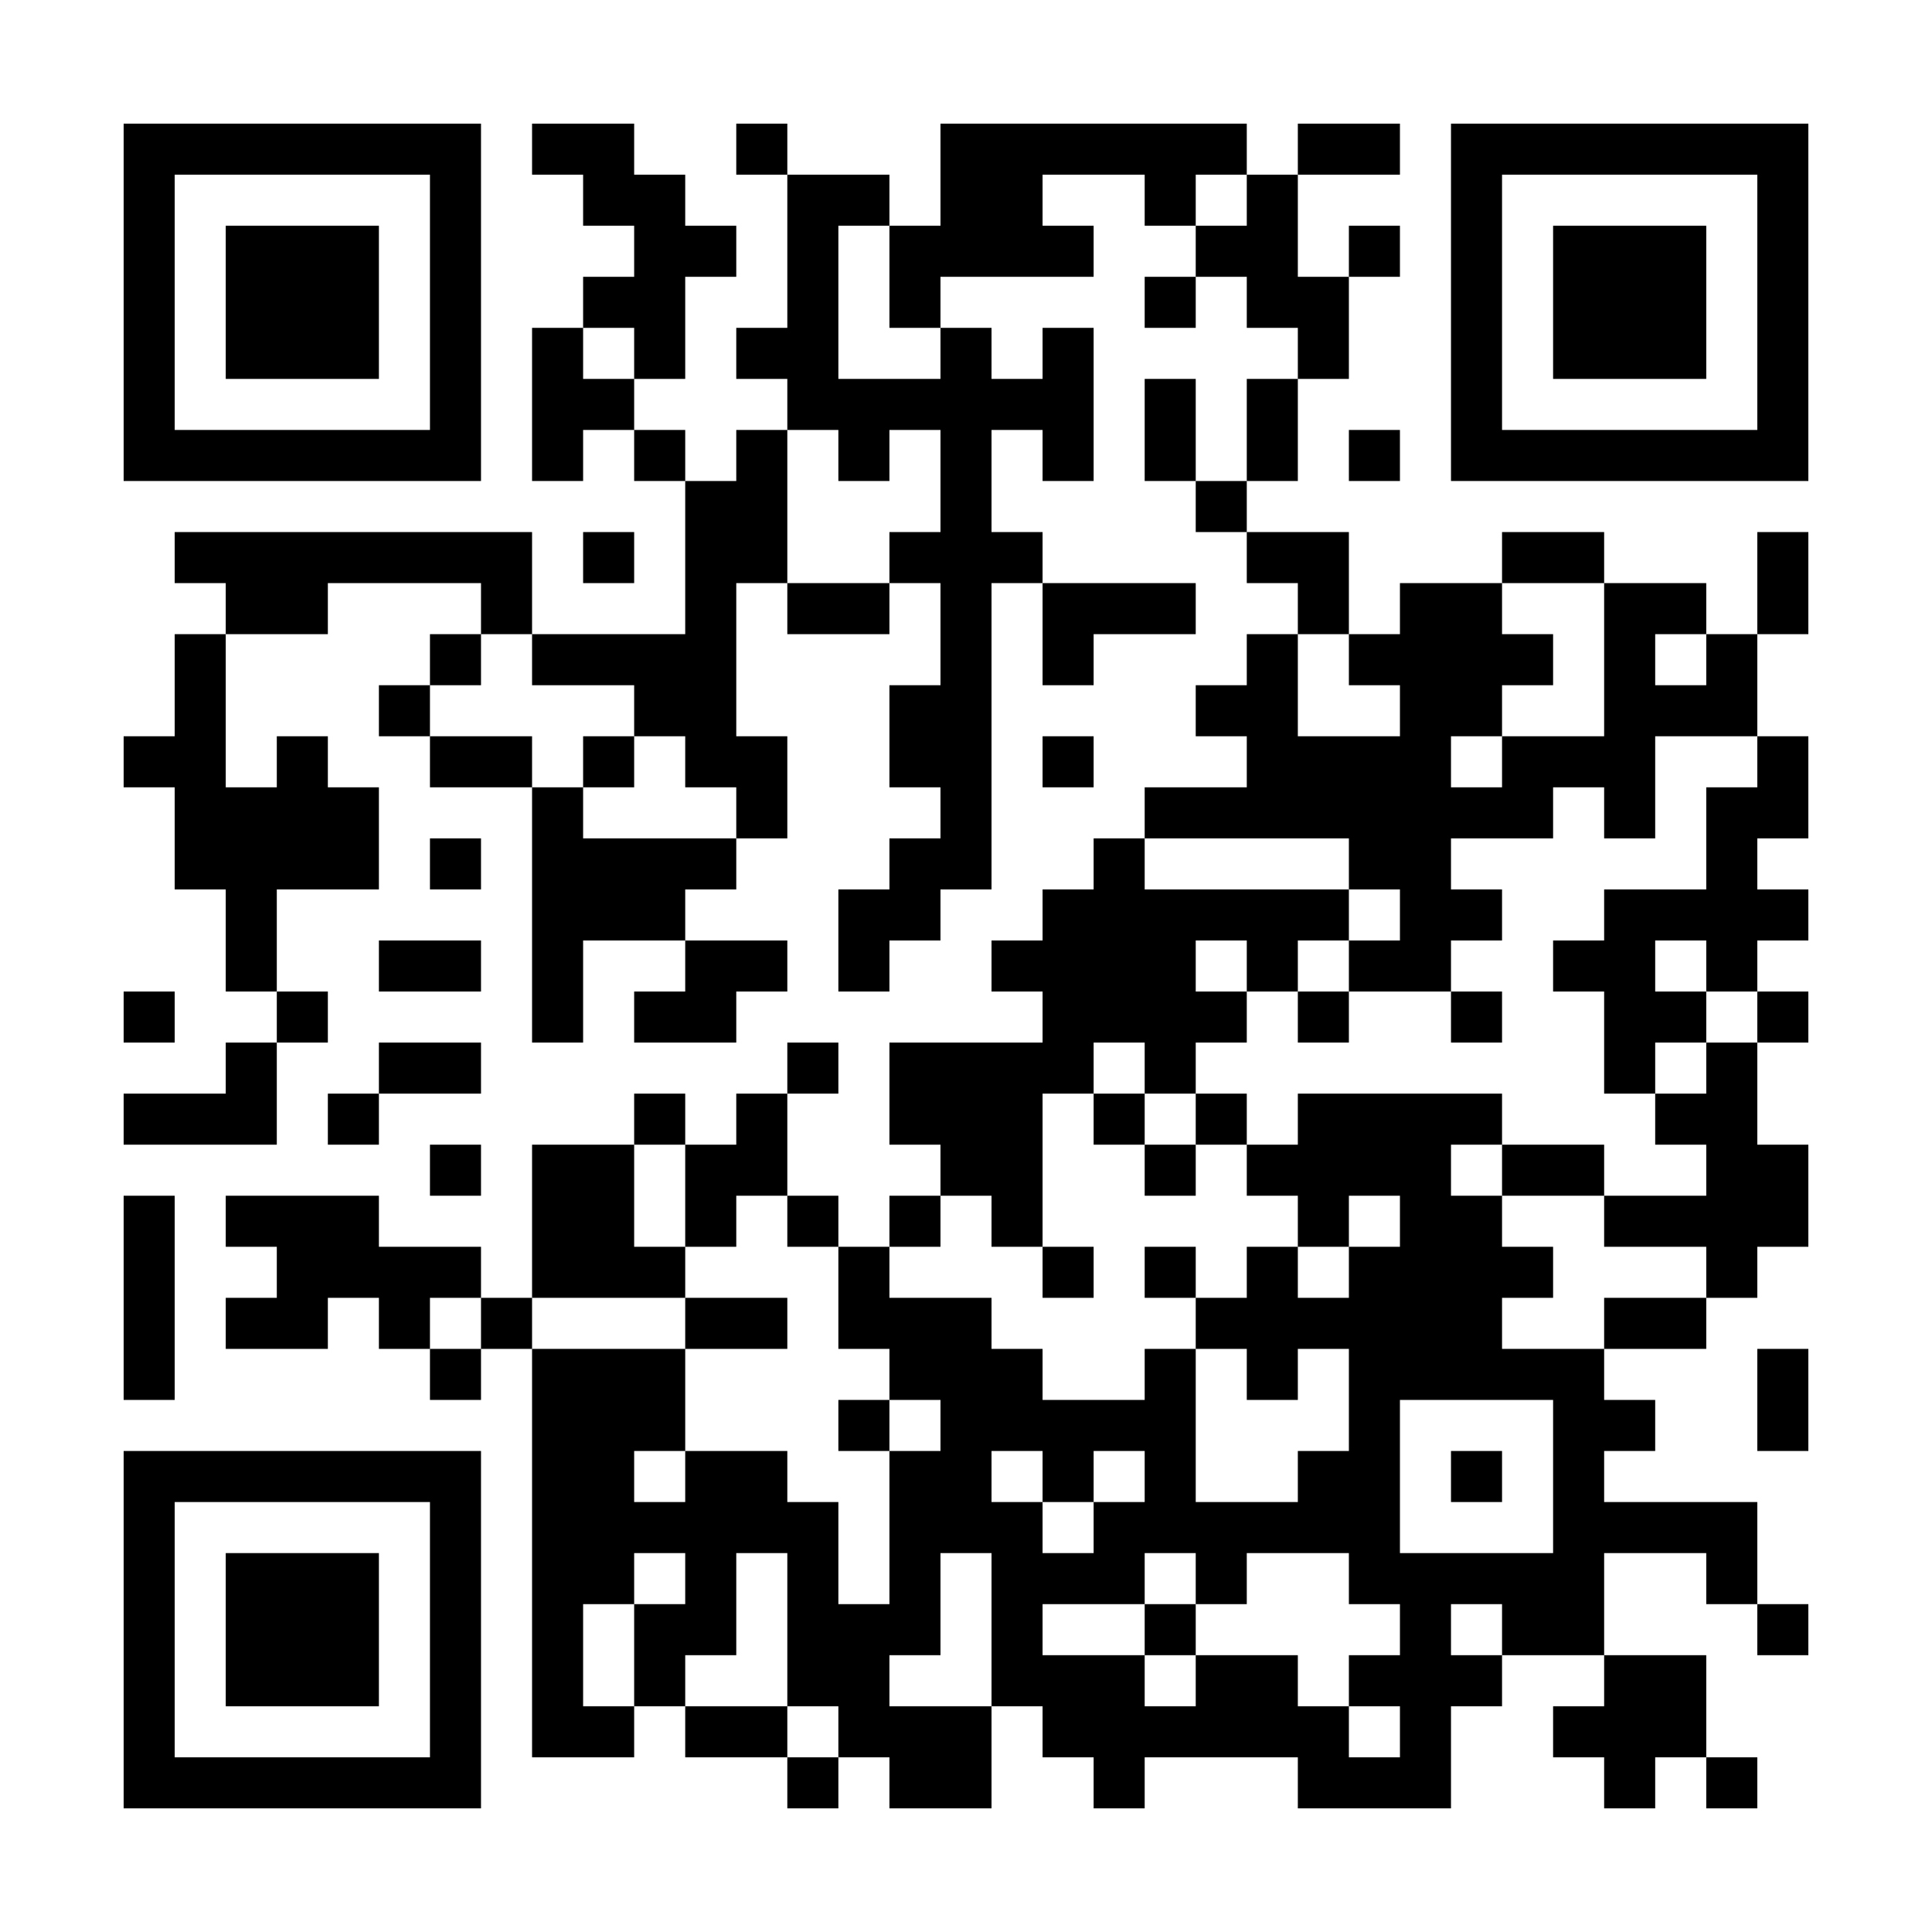 <svg width="282" height="282" viewBox="0 0 282 282" fill="none" xmlns="http://www.w3.org/2000/svg">
<rect width="282" height="282" fill="white"/>
<path d="M18.048 18.048H25.5V25.5H18.048V18.048ZM25.5 18.048H32.951V25.5H25.5V18.048ZM32.951 18.048H40.403V25.5H32.951V18.048ZM40.403 18.048H47.855V25.5H40.403V18.048ZM47.855 18.048H55.306V25.5H47.855V18.048ZM55.306 18.048H62.758V25.5H55.306V18.048ZM62.758 18.048H70.209V25.5H62.758V18.048ZM77.661 18.048H85.113V25.5H77.661V18.048ZM85.113 18.048H92.564V25.5H85.113V18.048ZM107.468 18.048H114.919V25.5H107.468V18.048ZM137.274 18.048H144.726V25.5H137.274V18.048ZM144.726 18.048H152.177V25.5H144.726V18.048ZM152.177 18.048H159.629V25.5H152.177V18.048ZM159.629 18.048H167.081V25.5H159.629V18.048ZM167.081 18.048H174.532V25.5H167.081V18.048ZM174.532 18.048H181.984V25.5H174.532V18.048ZM189.436 18.048H196.887V25.5H189.436V18.048ZM196.887 18.048H204.339V25.5H196.887V18.048ZM211.791 18.048H219.242V25.5H211.791V18.048ZM219.242 18.048H226.694V25.5H219.242V18.048ZM226.694 18.048H234.145V25.5H226.694V18.048ZM234.145 18.048H241.597V25.5H234.145V18.048ZM241.597 18.048H249.049V25.5H241.597V18.048ZM249.049 18.048H256.5V25.5H249.049V18.048ZM256.5 18.048H263.952V25.5H256.5V18.048ZM18.048 25.5H25.5V32.951H18.048V25.5ZM62.758 25.5H70.209V32.951H62.758V25.5ZM85.113 25.5H92.564V32.951H85.113V25.5ZM92.564 25.5H100.016V32.951H92.564V25.5ZM114.919 25.5H122.371V32.951H114.919V25.5ZM122.371 25.5H129.823V32.951H122.371V25.5ZM137.274 25.5H144.726V32.951H137.274V25.5ZM144.726 25.5H152.177V32.951H144.726V25.5ZM167.081 25.5H174.532V32.951H167.081V25.5ZM181.984 25.5H189.436V32.951H181.984V25.5ZM211.791 25.5H219.242V32.951H211.791V25.5ZM256.5 25.5H263.952V32.951H256.5V25.5ZM18.048 32.951H25.5V40.403H18.048V32.951ZM32.951 32.951H40.403V40.403H32.951V32.951ZM40.403 32.951H47.855V40.403H40.403V32.951ZM47.855 32.951H55.306V40.403H47.855V32.951ZM62.758 32.951H70.209V40.403H62.758V32.951ZM92.564 32.951H100.016V40.403H92.564V32.951ZM100.016 32.951H107.468V40.403H100.016V32.951ZM114.919 32.951H122.371V40.403H114.919V32.951ZM129.823 32.951H137.274V40.403H129.823V32.951ZM137.274 32.951H144.726V40.403H137.274V32.951ZM144.726 32.951H152.177V40.403H144.726V32.951ZM152.177 32.951H159.629V40.403H152.177V32.951ZM174.532 32.951H181.984V40.403H174.532V32.951ZM181.984 32.951H189.436V40.403H181.984V32.951ZM196.887 32.951H204.339V40.403H196.887V32.951ZM211.791 32.951H219.242V40.403H211.791V32.951ZM226.694 32.951H234.145V40.403H226.694V32.951ZM234.145 32.951H241.597V40.403H234.145V32.951ZM241.597 32.951H249.049V40.403H241.597V32.951ZM256.5 32.951H263.952V40.403H256.5V32.951ZM18.048 40.403H25.5V47.854H18.048V40.403ZM32.951 40.403H40.403V47.854H32.951V40.403ZM40.403 40.403H47.855V47.854H40.403V40.403ZM47.855 40.403H55.306V47.854H47.855V40.403ZM62.758 40.403H70.209V47.854H62.758V40.403ZM85.113 40.403H92.564V47.854H85.113V40.403ZM92.564 40.403H100.016V47.854H92.564V40.403ZM114.919 40.403H122.371V47.854H114.919V40.403ZM129.823 40.403H137.274V47.854H129.823V40.403ZM167.081 40.403H174.532V47.854H167.081V40.403ZM181.984 40.403H189.436V47.854H181.984V40.403ZM189.436 40.403H196.887V47.854H189.436V40.403ZM211.791 40.403H219.242V47.854H211.791V40.403ZM226.694 40.403H234.145V47.854H226.694V40.403ZM234.145 40.403H241.597V47.854H234.145V40.403ZM241.597 40.403H249.049V47.854H241.597V40.403ZM256.5 40.403H263.952V47.854H256.5V40.403ZM18.048 47.854H25.5V55.306H18.048V47.854ZM32.951 47.854H40.403V55.306H32.951V47.854ZM40.403 47.854H47.855V55.306H40.403V47.854ZM47.855 47.854H55.306V55.306H47.855V47.854ZM62.758 47.854H70.209V55.306H62.758V47.854ZM77.661 47.854H85.113V55.306H77.661V47.854ZM92.564 47.854H100.016V55.306H92.564V47.854ZM107.468 47.854H114.919V55.306H107.468V47.854ZM114.919 47.854H122.371V55.306H114.919V47.854ZM137.274 47.854H144.726V55.306H137.274V47.854ZM152.177 47.854H159.629V55.306H152.177V47.854ZM189.436 47.854H196.887V55.306H189.436V47.854ZM211.791 47.854H219.242V55.306H211.791V47.854ZM226.694 47.854H234.145V55.306H226.694V47.854ZM234.145 47.854H241.597V55.306H234.145V47.854ZM241.597 47.854H249.049V55.306H241.597V47.854ZM256.5 47.854H263.952V55.306H256.5V47.854ZM18.048 55.306H25.5V62.758H18.048V55.306ZM62.758 55.306H70.209V62.758H62.758V55.306ZM77.661 55.306H85.113V62.758H77.661V55.306ZM85.113 55.306H92.564V62.758H85.113V55.306ZM114.919 55.306H122.371V62.758H114.919V55.306ZM122.371 55.306H129.823V62.758H122.371V55.306ZM129.823 55.306H137.274V62.758H129.823V55.306ZM137.274 55.306H144.726V62.758H137.274V55.306ZM144.726 55.306H152.177V62.758H144.726V55.306ZM152.177 55.306H159.629V62.758H152.177V55.306ZM167.081 55.306H174.532V62.758H167.081V55.306ZM181.984 55.306H189.436V62.758H181.984V55.306ZM211.791 55.306H219.242V62.758H211.791V55.306ZM256.5 55.306H263.952V62.758H256.5V55.306ZM18.048 62.758H25.5V70.209H18.048V62.758ZM25.5 62.758H32.951V70.209H25.5V62.758ZM32.951 62.758H40.403V70.209H32.951V62.758ZM40.403 62.758H47.855V70.209H40.403V62.758ZM47.855 62.758H55.306V70.209H47.855V62.758ZM55.306 62.758H62.758V70.209H55.306V62.758ZM62.758 62.758H70.209V70.209H62.758V62.758ZM77.661 62.758H85.113V70.209H77.661V62.758ZM92.564 62.758H100.016V70.209H92.564V62.758ZM107.468 62.758H114.919V70.209H107.468V62.758ZM122.371 62.758H129.823V70.209H122.371V62.758ZM137.274 62.758H144.726V70.209H137.274V62.758ZM152.177 62.758H159.629V70.209H152.177V62.758ZM167.081 62.758H174.532V70.209H167.081V62.758ZM181.984 62.758H189.436V70.209H181.984V62.758ZM196.887 62.758H204.339V70.209H196.887V62.758ZM211.791 62.758H219.242V70.209H211.791V62.758ZM219.242 62.758H226.694V70.209H219.242V62.758ZM226.694 62.758H234.145V70.209H226.694V62.758ZM234.145 62.758H241.597V70.209H234.145V62.758ZM241.597 62.758H249.049V70.209H241.597V62.758ZM249.049 62.758H256.5V70.209H249.049V62.758ZM256.5 62.758H263.952V70.209H256.5V62.758ZM100.016 70.209H107.468V77.661H100.016V70.209ZM107.468 70.209H114.919V77.661H107.468V70.209ZM137.274 70.209H144.726V77.661H137.274V70.209ZM174.532 70.209H181.984V77.661H174.532V70.209ZM25.5 77.661H32.951V85.113H25.5V77.661ZM32.951 77.661H40.403V85.113H32.951V77.661ZM40.403 77.661H47.855V85.113H40.403V77.661ZM47.855 77.661H55.306V85.113H47.855V77.661ZM55.306 77.661H62.758V85.113H55.306V77.661ZM62.758 77.661H70.209V85.113H62.758V77.661ZM70.209 77.661H77.661V85.113H70.209V77.661ZM85.113 77.661H92.564V85.113H85.113V77.661ZM100.016 77.661H107.468V85.113H100.016V77.661ZM107.468 77.661H114.919V85.113H107.468V77.661ZM129.823 77.661H137.274V85.113H129.823V77.661ZM137.274 77.661H144.726V85.113H137.274V77.661ZM144.726 77.661H152.177V85.113H144.726V77.661ZM181.984 77.661H189.436V85.113H181.984V77.661ZM189.436 77.661H196.887V85.113H189.436V77.661ZM219.242 77.661H226.694V85.113H219.242V77.661ZM226.694 77.661H234.145V85.113H226.694V77.661ZM256.5 77.661H263.952V85.113H256.5V77.661ZM32.951 85.113H40.403V92.564H32.951V85.113ZM40.403 85.113H47.855V92.564H40.403V85.113ZM70.209 85.113H77.661V92.564H70.209V85.113ZM100.016 85.113H107.468V92.564H100.016V85.113ZM114.919 85.113H122.371V92.564H114.919V85.113ZM122.371 85.113H129.823V92.564H122.371V85.113ZM137.274 85.113H144.726V92.564H137.274V85.113ZM152.177 85.113H159.629V92.564H152.177V85.113ZM159.629 85.113H167.081V92.564H159.629V85.113ZM167.081 85.113H174.532V92.564H167.081V85.113ZM189.436 85.113H196.887V92.564H189.436V85.113ZM204.339 85.113H211.791V92.564H204.339V85.113ZM211.791 85.113H219.242V92.564H211.791V85.113ZM234.145 85.113H241.597V92.564H234.145V85.113ZM241.597 85.113H249.049V92.564H241.597V85.113ZM256.5 85.113H263.952V92.564H256.5V85.113ZM25.5 92.564H32.951V100.016H25.5V92.564ZM62.758 92.564H70.209V100.016H62.758V92.564ZM77.661 92.564H85.113V100.016H77.661V92.564ZM85.113 92.564H92.564V100.016H85.113V92.564ZM92.564 92.564H100.016V100.016H92.564V92.564ZM100.016 92.564H107.468V100.016H100.016V92.564ZM137.274 92.564H144.726V100.016H137.274V92.564ZM152.177 92.564H159.629V100.016H152.177V92.564ZM181.984 92.564H189.436V100.016H181.984V92.564ZM196.887 92.564H204.339V100.016H196.887V92.564ZM204.339 92.564H211.791V100.016H204.339V92.564ZM211.791 92.564H219.242V100.016H211.791V92.564ZM219.242 92.564H226.694V100.016H219.242V92.564ZM234.145 92.564H241.597V100.016H234.145V92.564ZM249.049 92.564H256.5V100.016H249.049V92.564ZM25.5 100.016H32.951V107.467H25.5V100.016ZM55.306 100.016H62.758V107.467H55.306V100.016ZM92.564 100.016H100.016V107.467H92.564V100.016ZM100.016 100.016H107.468V107.467H100.016V100.016ZM129.823 100.016H137.274V107.467H129.823V100.016ZM137.274 100.016H144.726V107.467H137.274V100.016ZM174.532 100.016H181.984V107.467H174.532V100.016ZM181.984 100.016H189.436V107.467H181.984V100.016ZM204.339 100.016H211.791V107.467H204.339V100.016ZM211.791 100.016H219.242V107.467H211.791V100.016ZM234.145 100.016H241.597V107.467H234.145V100.016ZM241.597 100.016H249.049V107.467H241.597V100.016ZM249.049 100.016H256.5V107.467H249.049V100.016ZM18.048 107.467H25.5V114.919H18.048V107.467ZM25.5 107.467H32.951V114.919H25.5V107.467ZM40.403 107.467H47.855V114.919H40.403V107.467ZM62.758 107.467H70.209V114.919H62.758V107.467ZM70.209 107.467H77.661V114.919H70.209V107.467ZM85.113 107.467H92.564V114.919H85.113V107.467ZM100.016 107.467H107.468V114.919H100.016V107.467ZM107.468 107.467H114.919V114.919H107.468V107.467ZM129.823 107.467H137.274V114.919H129.823V107.467ZM137.274 107.467H144.726V114.919H137.274V107.467ZM152.177 107.467H159.629V114.919H152.177V107.467ZM181.984 107.467H189.436V114.919H181.984V107.467ZM189.436 107.467H196.887V114.919H189.436V107.467ZM196.887 107.467H204.339V114.919H196.887V107.467ZM204.339 107.467H211.791V114.919H204.339V107.467ZM219.242 107.467H226.694V114.919H219.242V107.467ZM226.694 107.467H234.145V114.919H226.694V107.467ZM234.145 107.467H241.597V114.919H234.145V107.467ZM256.5 107.467H263.952V114.919H256.5V107.467ZM25.5 114.919H32.951V122.371H25.5V114.919ZM32.951 114.919H40.403V122.371H32.951V114.919ZM40.403 114.919H47.855V122.371H40.403V114.919ZM47.855 114.919H55.306V122.371H47.855V114.919ZM77.661 114.919H85.113V122.371H77.661V114.919ZM107.468 114.919H114.919V122.371H107.468V114.919ZM137.274 114.919H144.726V122.371H137.274V114.919ZM167.081 114.919H174.532V122.371H167.081V114.919ZM174.532 114.919H181.984V122.371H174.532V114.919ZM181.984 114.919H189.436V122.371H181.984V114.919ZM189.436 114.919H196.887V122.371H189.436V114.919ZM196.887 114.919H204.339V122.371H196.887V114.919ZM204.339 114.919H211.791V122.371H204.339V114.919ZM211.791 114.919H219.242V122.371H211.791V114.919ZM219.242 114.919H226.694V122.371H219.242V114.919ZM234.145 114.919H241.597V122.371H234.145V114.919ZM249.049 114.919H256.5V122.371H249.049V114.919ZM256.5 114.919H263.952V122.371H256.5V114.919ZM25.5 122.371H32.951V129.822H25.5V122.371ZM32.951 122.371H40.403V129.822H32.951V122.371ZM40.403 122.371H47.855V129.822H40.403V122.371ZM47.855 122.371H55.306V129.822H47.855V122.371ZM62.758 122.371H70.209V129.822H62.758V122.371ZM77.661 122.371H85.113V129.822H77.661V122.371ZM85.113 122.371H92.564V129.822H85.113V122.371ZM92.564 122.371H100.016V129.822H92.564V122.371ZM100.016 122.371H107.468V129.822H100.016V122.371ZM129.823 122.371H137.274V129.822H129.823V122.371ZM137.274 122.371H144.726V129.822H137.274V122.371ZM159.629 122.371H167.081V129.822H159.629V122.371ZM196.887 122.371H204.339V129.822H196.887V122.371ZM204.339 122.371H211.791V129.822H204.339V122.371ZM249.049 122.371H256.5V129.822H249.049V122.371ZM32.951 129.822H40.403V137.274H32.951V129.822ZM77.661 129.822H85.113V137.274H77.661V129.822ZM85.113 129.822H92.564V137.274H85.113V129.822ZM92.564 129.822H100.016V137.274H92.564V129.822ZM122.371 129.822H129.823V137.274H122.371V129.822ZM129.823 129.822H137.274V137.274H129.823V129.822ZM152.177 129.822H159.629V137.274H152.177V129.822ZM159.629 129.822H167.081V137.274H159.629V129.822ZM167.081 129.822H174.532V137.274H167.081V129.822ZM174.532 129.822H181.984V137.274H174.532V129.822ZM181.984 129.822H189.436V137.274H181.984V129.822ZM189.436 129.822H196.887V137.274H189.436V129.822ZM204.339 129.822H211.791V137.274H204.339V129.822ZM211.791 129.822H219.242V137.274H211.791V129.822ZM234.145 129.822H241.597V137.274H234.145V129.822ZM241.597 129.822H249.049V137.274H241.597V129.822ZM249.049 129.822H256.5V137.274H249.049V129.822ZM256.5 129.822H263.952V137.274H256.5V129.822ZM32.951 137.274H40.403V144.726H32.951V137.274ZM55.306 137.274H62.758V144.726H55.306V137.274ZM62.758 137.274H70.209V144.726H62.758V137.274ZM77.661 137.274H85.113V144.726H77.661V137.274ZM100.016 137.274H107.468V144.726H100.016V137.274ZM107.468 137.274H114.919V144.726H107.468V137.274ZM122.371 137.274H129.823V144.726H122.371V137.274ZM144.726 137.274H152.177V144.726H144.726V137.274ZM152.177 137.274H159.629V144.726H152.177V137.274ZM159.629 137.274H167.081V144.726H159.629V137.274ZM167.081 137.274H174.532V144.726H167.081V137.274ZM181.984 137.274H189.436V144.726H181.984V137.274ZM196.887 137.274H204.339V144.726H196.887V137.274ZM204.339 137.274H211.791V144.726H204.339V137.274ZM226.694 137.274H234.145V144.726H226.694V137.274ZM234.145 137.274H241.597V144.726H234.145V137.274ZM249.049 137.274H256.5V144.726H249.049V137.274ZM18.048 144.726H25.5V152.177H18.048V144.726ZM40.403 144.726H47.855V152.177H40.403V144.726ZM77.661 144.726H85.113V152.177H77.661V144.726ZM92.564 144.726H100.016V152.177H92.564V144.726ZM100.016 144.726H107.468V152.177H100.016V144.726ZM152.177 144.726H159.629V152.177H152.177V144.726ZM159.629 144.726H167.081V152.177H159.629V144.726ZM167.081 144.726H174.532V152.177H167.081V144.726ZM174.532 144.726H181.984V152.177H174.532V144.726ZM189.436 144.726H196.887V152.177H189.436V144.726ZM211.791 144.726H219.242V152.177H211.791V144.726ZM234.145 144.726H241.597V152.177H234.145V144.726ZM241.597 144.726H249.049V152.177H241.597V144.726ZM256.5 144.726H263.952V152.177H256.5V144.726ZM32.951 152.177H40.403V159.629H32.951V152.177ZM55.306 152.177H62.758V159.629H55.306V152.177ZM62.758 152.177H70.209V159.629H62.758V152.177ZM114.919 152.177H122.371V159.629H114.919V152.177ZM129.823 152.177H137.274V159.629H129.823V152.177ZM137.274 152.177H144.726V159.629H137.274V152.177ZM144.726 152.177H152.177V159.629H144.726V152.177ZM152.177 152.177H159.629V159.629H152.177V152.177ZM167.081 152.177H174.532V159.629H167.081V152.177ZM234.145 152.177H241.597V159.629H234.145V152.177ZM249.049 152.177H256.5V159.629H249.049V152.177ZM18.048 159.629H25.5V167.081H18.048V159.629ZM25.5 159.629H32.951V167.081H25.5V159.629ZM32.951 159.629H40.403V167.081H32.951V159.629ZM47.855 159.629H55.306V167.081H47.855V159.629ZM92.564 159.629H100.016V167.081H92.564V159.629ZM107.468 159.629H114.919V167.081H107.468V159.629ZM129.823 159.629H137.274V167.081H129.823V159.629ZM137.274 159.629H144.726V167.081H137.274V159.629ZM144.726 159.629H152.177V167.081H144.726V159.629ZM159.629 159.629H167.081V167.081H159.629V159.629ZM174.532 159.629H181.984V167.081H174.532V159.629ZM189.436 159.629H196.887V167.081H189.436V159.629ZM196.887 159.629H204.339V167.081H196.887V159.629ZM204.339 159.629H211.791V167.081H204.339V159.629ZM211.791 159.629H219.242V167.081H211.791V159.629ZM241.597 159.629H249.049V167.081H241.597V159.629ZM249.049 159.629H256.5V167.081H249.049V159.629ZM62.758 167.081H70.209V174.532H62.758V167.081ZM77.661 167.081H85.113V174.532H77.661V167.081ZM85.113 167.081H92.564V174.532H85.113V167.081ZM100.016 167.081H107.468V174.532H100.016V167.081ZM107.468 167.081H114.919V174.532H107.468V167.081ZM137.274 167.081H144.726V174.532H137.274V167.081ZM144.726 167.081H152.177V174.532H144.726V167.081ZM167.081 167.081H174.532V174.532H167.081V167.081ZM181.984 167.081H189.436V174.532H181.984V167.081ZM189.436 167.081H196.887V174.532H189.436V167.081ZM196.887 167.081H204.339V174.532H196.887V167.081ZM204.339 167.081H211.791V174.532H204.339V167.081ZM219.242 167.081H226.694V174.532H219.242V167.081ZM226.694 167.081H234.145V174.532H226.694V167.081ZM249.049 167.081H256.5V174.532H249.049V167.081ZM256.5 167.081H263.952V174.532H256.5V167.081ZM18.048 174.532H25.5V181.984H18.048V174.532ZM32.951 174.532H40.403V181.984H32.951V174.532ZM40.403 174.532H47.855V181.984H40.403V174.532ZM47.855 174.532H55.306V181.984H47.855V174.532ZM77.661 174.532H85.113V181.984H77.661V174.532ZM85.113 174.532H92.564V181.984H85.113V174.532ZM100.016 174.532H107.468V181.984H100.016V174.532ZM114.919 174.532H122.371V181.984H114.919V174.532ZM129.823 174.532H137.274V181.984H129.823V174.532ZM144.726 174.532H152.177V181.984H144.726V174.532ZM189.436 174.532H196.887V181.984H189.436V174.532ZM204.339 174.532H211.791V181.984H204.339V174.532ZM211.791 174.532H219.242V181.984H211.791V174.532ZM234.145 174.532H241.597V181.984H234.145V174.532ZM241.597 174.532H249.049V181.984H241.597V174.532ZM249.049 174.532H256.5V181.984H249.049V174.532ZM256.5 174.532H263.952V181.984H256.5V174.532ZM18.048 181.984H25.5V189.435H18.048V181.984ZM40.403 181.984H47.855V189.435H40.403V181.984ZM47.855 181.984H55.306V189.435H47.855V181.984ZM55.306 181.984H62.758V189.435H55.306V181.984ZM62.758 181.984H70.209V189.435H62.758V181.984ZM77.661 181.984H85.113V189.435H77.661V181.984ZM85.113 181.984H92.564V189.435H85.113V181.984ZM92.564 181.984H100.016V189.435H92.564V181.984ZM122.371 181.984H129.823V189.435H122.371V181.984ZM152.177 181.984H159.629V189.435H152.177V181.984ZM167.081 181.984H174.532V189.435H167.081V181.984ZM181.984 181.984H189.436V189.435H181.984V181.984ZM196.887 181.984H204.339V189.435H196.887V181.984ZM204.339 181.984H211.791V189.435H204.339V181.984ZM211.791 181.984H219.242V189.435H211.791V181.984ZM219.242 181.984H226.694V189.435H219.242V181.984ZM249.049 181.984H256.5V189.435H249.049V181.984ZM18.048 189.435H25.5V196.887H18.048V189.435ZM32.951 189.435H40.403V196.887H32.951V189.435ZM40.403 189.435H47.855V196.887H40.403V189.435ZM55.306 189.435H62.758V196.887H55.306V189.435ZM70.209 189.435H77.661V196.887H70.209V189.435ZM100.016 189.435H107.468V196.887H100.016V189.435ZM107.468 189.435H114.919V196.887H107.468V189.435ZM122.371 189.435H129.823V196.887H122.371V189.435ZM129.823 189.435H137.274V196.887H129.823V189.435ZM137.274 189.435H144.726V196.887H137.274V189.435ZM174.532 189.435H181.984V196.887H174.532V189.435ZM181.984 189.435H189.436V196.887H181.984V189.435ZM189.436 189.435H196.887V196.887H189.436V189.435ZM196.887 189.435H204.339V196.887H196.887V189.435ZM204.339 189.435H211.791V196.887H204.339V189.435ZM211.791 189.435H219.242V196.887H211.791V189.435ZM234.145 189.435H241.597V196.887H234.145V189.435ZM241.597 189.435H249.049V196.887H241.597V189.435ZM18.048 196.887H25.5V204.339H18.048V196.887ZM62.758 196.887H70.209V204.339H62.758V196.887ZM77.661 196.887H85.113V204.339H77.661V196.887ZM85.113 196.887H92.564V204.339H85.113V196.887ZM92.564 196.887H100.016V204.339H92.564V196.887ZM129.823 196.887H137.274V204.339H129.823V196.887ZM137.274 196.887H144.726V204.339H137.274V196.887ZM144.726 196.887H152.177V204.339H144.726V196.887ZM167.081 196.887H174.532V204.339H167.081V196.887ZM181.984 196.887H189.436V204.339H181.984V196.887ZM196.887 196.887H204.339V204.339H196.887V196.887ZM204.339 196.887H211.791V204.339H204.339V196.887ZM211.791 196.887H219.242V204.339H211.791V196.887ZM219.242 196.887H226.694V204.339H219.242V196.887ZM226.694 196.887H234.145V204.339H226.694V196.887ZM256.5 196.887H263.952V204.339H256.5V196.887ZM77.661 204.339H85.113V211.79H77.661V204.339ZM85.113 204.339H92.564V211.79H85.113V204.339ZM92.564 204.339H100.016V211.79H92.564V204.339ZM122.371 204.339H129.823V211.79H122.371V204.339ZM137.274 204.339H144.726V211.79H137.274V204.339ZM144.726 204.339H152.177V211.79H144.726V204.339ZM152.177 204.339H159.629V211.79H152.177V204.339ZM159.629 204.339H167.081V211.79H159.629V204.339ZM167.081 204.339H174.532V211.79H167.081V204.339ZM196.887 204.339H204.339V211.79H196.887V204.339ZM226.694 204.339H234.145V211.79H226.694V204.339ZM234.145 204.339H241.597V211.79H234.145V204.339ZM256.5 204.339H263.952V211.79H256.5V204.339ZM18.048 211.79H25.5V219.242H18.048V211.79ZM25.5 211.79H32.951V219.242H25.5V211.79ZM32.951 211.79H40.403V219.242H32.951V211.79ZM40.403 211.79H47.855V219.242H40.403V211.79ZM47.855 211.79H55.306V219.242H47.855V211.79ZM55.306 211.79H62.758V219.242H55.306V211.79ZM62.758 211.79H70.209V219.242H62.758V211.79ZM77.661 211.79H85.113V219.242H77.661V211.79ZM85.113 211.79H92.564V219.242H85.113V211.79ZM100.016 211.79H107.468V219.242H100.016V211.79ZM107.468 211.79H114.919V219.242H107.468V211.79ZM129.823 211.79H137.274V219.242H129.823V211.79ZM137.274 211.79H144.726V219.242H137.274V211.79ZM152.177 211.79H159.629V219.242H152.177V211.79ZM167.081 211.79H174.532V219.242H167.081V211.79ZM189.436 211.79H196.887V219.242H189.436V211.79ZM196.887 211.79H204.339V219.242H196.887V211.79ZM211.791 211.79H219.242V219.242H211.791V211.79ZM226.694 211.79H234.145V219.242H226.694V211.79ZM18.048 219.242H25.5V226.694H18.048V219.242ZM62.758 219.242H70.209V226.694H62.758V219.242ZM77.661 219.242H85.113V226.694H77.661V219.242ZM85.113 219.242H92.564V226.694H85.113V219.242ZM92.564 219.242H100.016V226.694H92.564V219.242ZM100.016 219.242H107.468V226.694H100.016V219.242ZM107.468 219.242H114.919V226.694H107.468V219.242ZM114.919 219.242H122.371V226.694H114.919V219.242ZM129.823 219.242H137.274V226.694H129.823V219.242ZM137.274 219.242H144.726V226.694H137.274V219.242ZM144.726 219.242H152.177V226.694H144.726V219.242ZM159.629 219.242H167.081V226.694H159.629V219.242ZM167.081 219.242H174.532V226.694H167.081V219.242ZM174.532 219.242H181.984V226.694H174.532V219.242ZM181.984 219.242H189.436V226.694H181.984V219.242ZM189.436 219.242H196.887V226.694H189.436V219.242ZM196.887 219.242H204.339V226.694H196.887V219.242ZM226.694 219.242H234.145V226.694H226.694V219.242ZM234.145 219.242H241.597V226.694H234.145V219.242ZM241.597 219.242H249.049V226.694H241.597V219.242ZM249.049 219.242H256.5V226.694H249.049V219.242ZM18.048 226.694H25.5V234.145H18.048V226.694ZM32.951 226.694H40.403V234.145H32.951V226.694ZM40.403 226.694H47.855V234.145H40.403V226.694ZM47.855 226.694H55.306V234.145H47.855V226.694ZM62.758 226.694H70.209V234.145H62.758V226.694ZM77.661 226.694H85.113V234.145H77.661V226.694ZM85.113 226.694H92.564V234.145H85.113V226.694ZM100.016 226.694H107.468V234.145H100.016V226.694ZM114.919 226.694H122.371V234.145H114.919V226.694ZM129.823 226.694H137.274V234.145H129.823V226.694ZM144.726 226.694H152.177V234.145H144.726V226.694ZM152.177 226.694H159.629V234.145H152.177V226.694ZM159.629 226.694H167.081V234.145H159.629V226.694ZM174.532 226.694H181.984V234.145H174.532V226.694ZM196.887 226.694H204.339V234.145H196.887V226.694ZM204.339 226.694H211.791V234.145H204.339V226.694ZM211.791 226.694H219.242V234.145H211.791V226.694ZM219.242 226.694H226.694V234.145H219.242V226.694ZM226.694 226.694H234.145V234.145H226.694V226.694ZM249.049 226.694H256.5V234.145H249.049V226.694ZM18.048 234.145H25.5V241.597H18.048V234.145ZM32.951 234.145H40.403V241.597H32.951V234.145ZM40.403 234.145H47.855V241.597H40.403V234.145ZM47.855 234.145H55.306V241.597H47.855V234.145ZM62.758 234.145H70.209V241.597H62.758V234.145ZM77.661 234.145H85.113V241.597H77.661V234.145ZM92.564 234.145H100.016V241.597H92.564V234.145ZM100.016 234.145H107.468V241.597H100.016V234.145ZM114.919 234.145H122.371V241.597H114.919V234.145ZM122.371 234.145H129.823V241.597H122.371V234.145ZM129.823 234.145H137.274V241.597H129.823V234.145ZM144.726 234.145H152.177V241.597H144.726V234.145ZM167.081 234.145H174.532V241.597H167.081V234.145ZM204.339 234.145H211.791V241.597H204.339V234.145ZM219.242 234.145H226.694V241.597H219.242V234.145ZM226.694 234.145H234.145V241.597H226.694V234.145ZM256.5 234.145H263.952V241.597H256.5V234.145ZM18.048 241.597H25.5V249.049H18.048V241.597ZM32.951 241.597H40.403V249.049H32.951V241.597ZM40.403 241.597H47.855V249.049H40.403V241.597ZM47.855 241.597H55.306V249.049H47.855V241.597ZM62.758 241.597H70.209V249.049H62.758V241.597ZM77.661 241.597H85.113V249.049H77.661V241.597ZM92.564 241.597H100.016V249.049H92.564V241.597ZM114.919 241.597H122.371V249.049H114.919V241.597ZM122.371 241.597H129.823V249.049H122.371V241.597ZM144.726 241.597H152.177V249.049H144.726V241.597ZM152.177 241.597H159.629V249.049H152.177V241.597ZM159.629 241.597H167.081V249.049H159.629V241.597ZM174.532 241.597H181.984V249.049H174.532V241.597ZM181.984 241.597H189.436V249.049H181.984V241.597ZM196.887 241.597H204.339V249.049H196.887V241.597ZM204.339 241.597H211.791V249.049H204.339V241.597ZM211.791 241.597H219.242V249.049H211.791V241.597ZM234.145 241.597H241.597V249.049H234.145V241.597ZM241.597 241.597H249.049V249.049H241.597V241.597ZM18.048 249.049H25.5V256.5H18.048V249.049ZM62.758 249.049H70.209V256.5H62.758V249.049ZM77.661 249.049H85.113V256.5H77.661V249.049ZM85.113 249.049H92.564V256.5H85.113V249.049ZM100.016 249.049H107.468V256.5H100.016V249.049ZM107.468 249.049H114.919V256.5H107.468V249.049ZM122.371 249.049H129.823V256.5H122.371V249.049ZM129.823 249.049H137.274V256.5H129.823V249.049ZM137.274 249.049H144.726V256.5H137.274V249.049ZM152.177 249.049H159.629V256.5H152.177V249.049ZM159.629 249.049H167.081V256.5H159.629V249.049ZM167.081 249.049H174.532V256.5H167.081V249.049ZM174.532 249.049H181.984V256.5H174.532V249.049ZM181.984 249.049H189.436V256.5H181.984V249.049ZM189.436 249.049H196.887V256.5H189.436V249.049ZM204.339 249.049H211.791V256.5H204.339V249.049ZM226.694 249.049H234.145V256.5H226.694V249.049ZM234.145 249.049H241.597V256.5H234.145V249.049ZM241.597 249.049H249.049V256.5H241.597V249.049ZM18.048 256.5H25.5V263.952H18.048V256.5ZM25.5 256.5H32.951V263.952H25.5V256.5ZM32.951 256.5H40.403V263.952H32.951V256.5ZM40.403 256.5H47.855V263.952H40.403V256.5ZM47.855 256.5H55.306V263.952H47.855V256.5ZM55.306 256.5H62.758V263.952H55.306V256.5ZM62.758 256.5H70.209V263.952H62.758V256.5ZM114.919 256.5H122.371V263.952H114.919V256.5ZM129.823 256.5H137.274V263.952H129.823V256.5ZM137.274 256.5H144.726V263.952H137.274V256.5ZM159.629 256.5H167.081V263.952H159.629V256.5ZM189.436 256.5H196.887V263.952H189.436V256.5ZM196.887 256.5H204.339V263.952H196.887V256.5ZM204.339 256.5H211.791V263.952H204.339V256.5ZM234.145 256.5H241.597V263.952H234.145V256.5ZM249.049 256.5H256.5V263.952H249.049V256.5Z" fill="black"/>
</svg>
